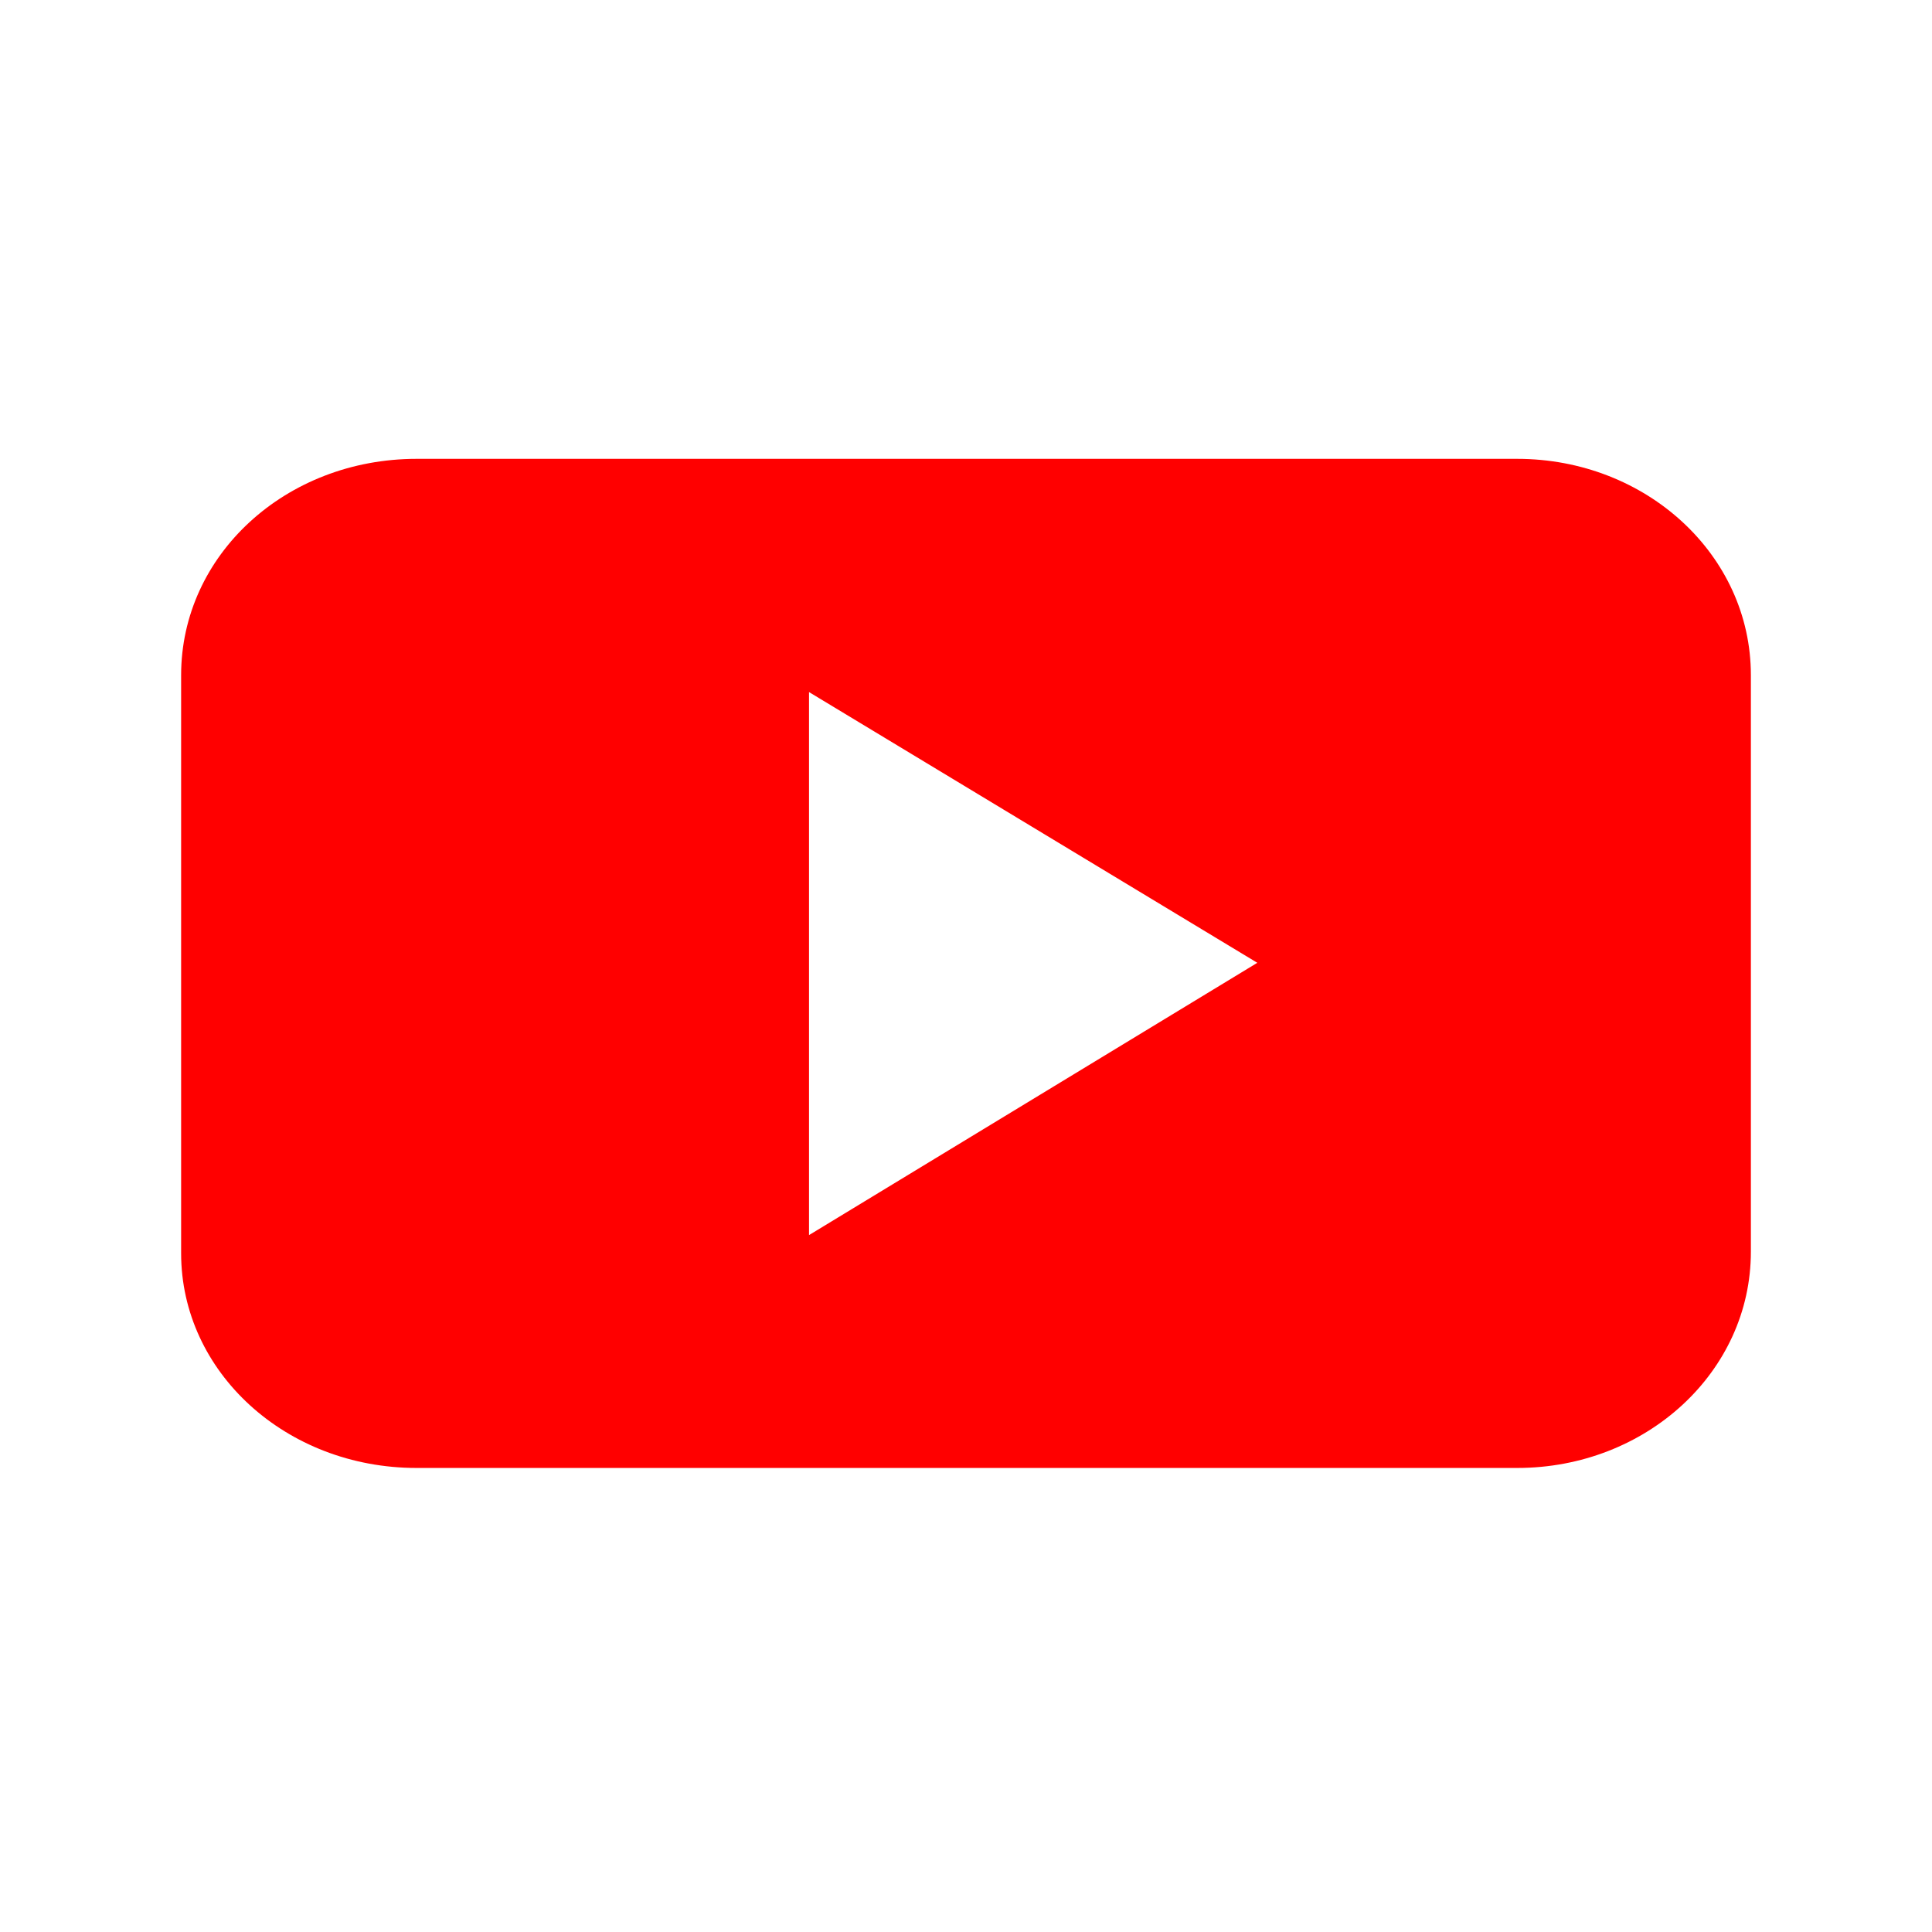 <svg width="32" height="32" viewBox="0 0 32 32" fill="none" xmlns="http://www.w3.org/2000/svg">
<path fill-rule="evenodd" clip-rule="evenodd" d="M25.129 7.6C27.266 7.6 29 9.192 29 11.182V20.733C29 22.722 27.267 24.314 25.129 24.314H6.9C4.734 24.314 3 22.723 3 20.759V11.182C3 9.192 4.733 7.6 6.9 7.6H25.129ZM13.4 11.463V20.457L20.825 15.947L13.4 11.463Z" fill="#FF0000"/>
</svg>
